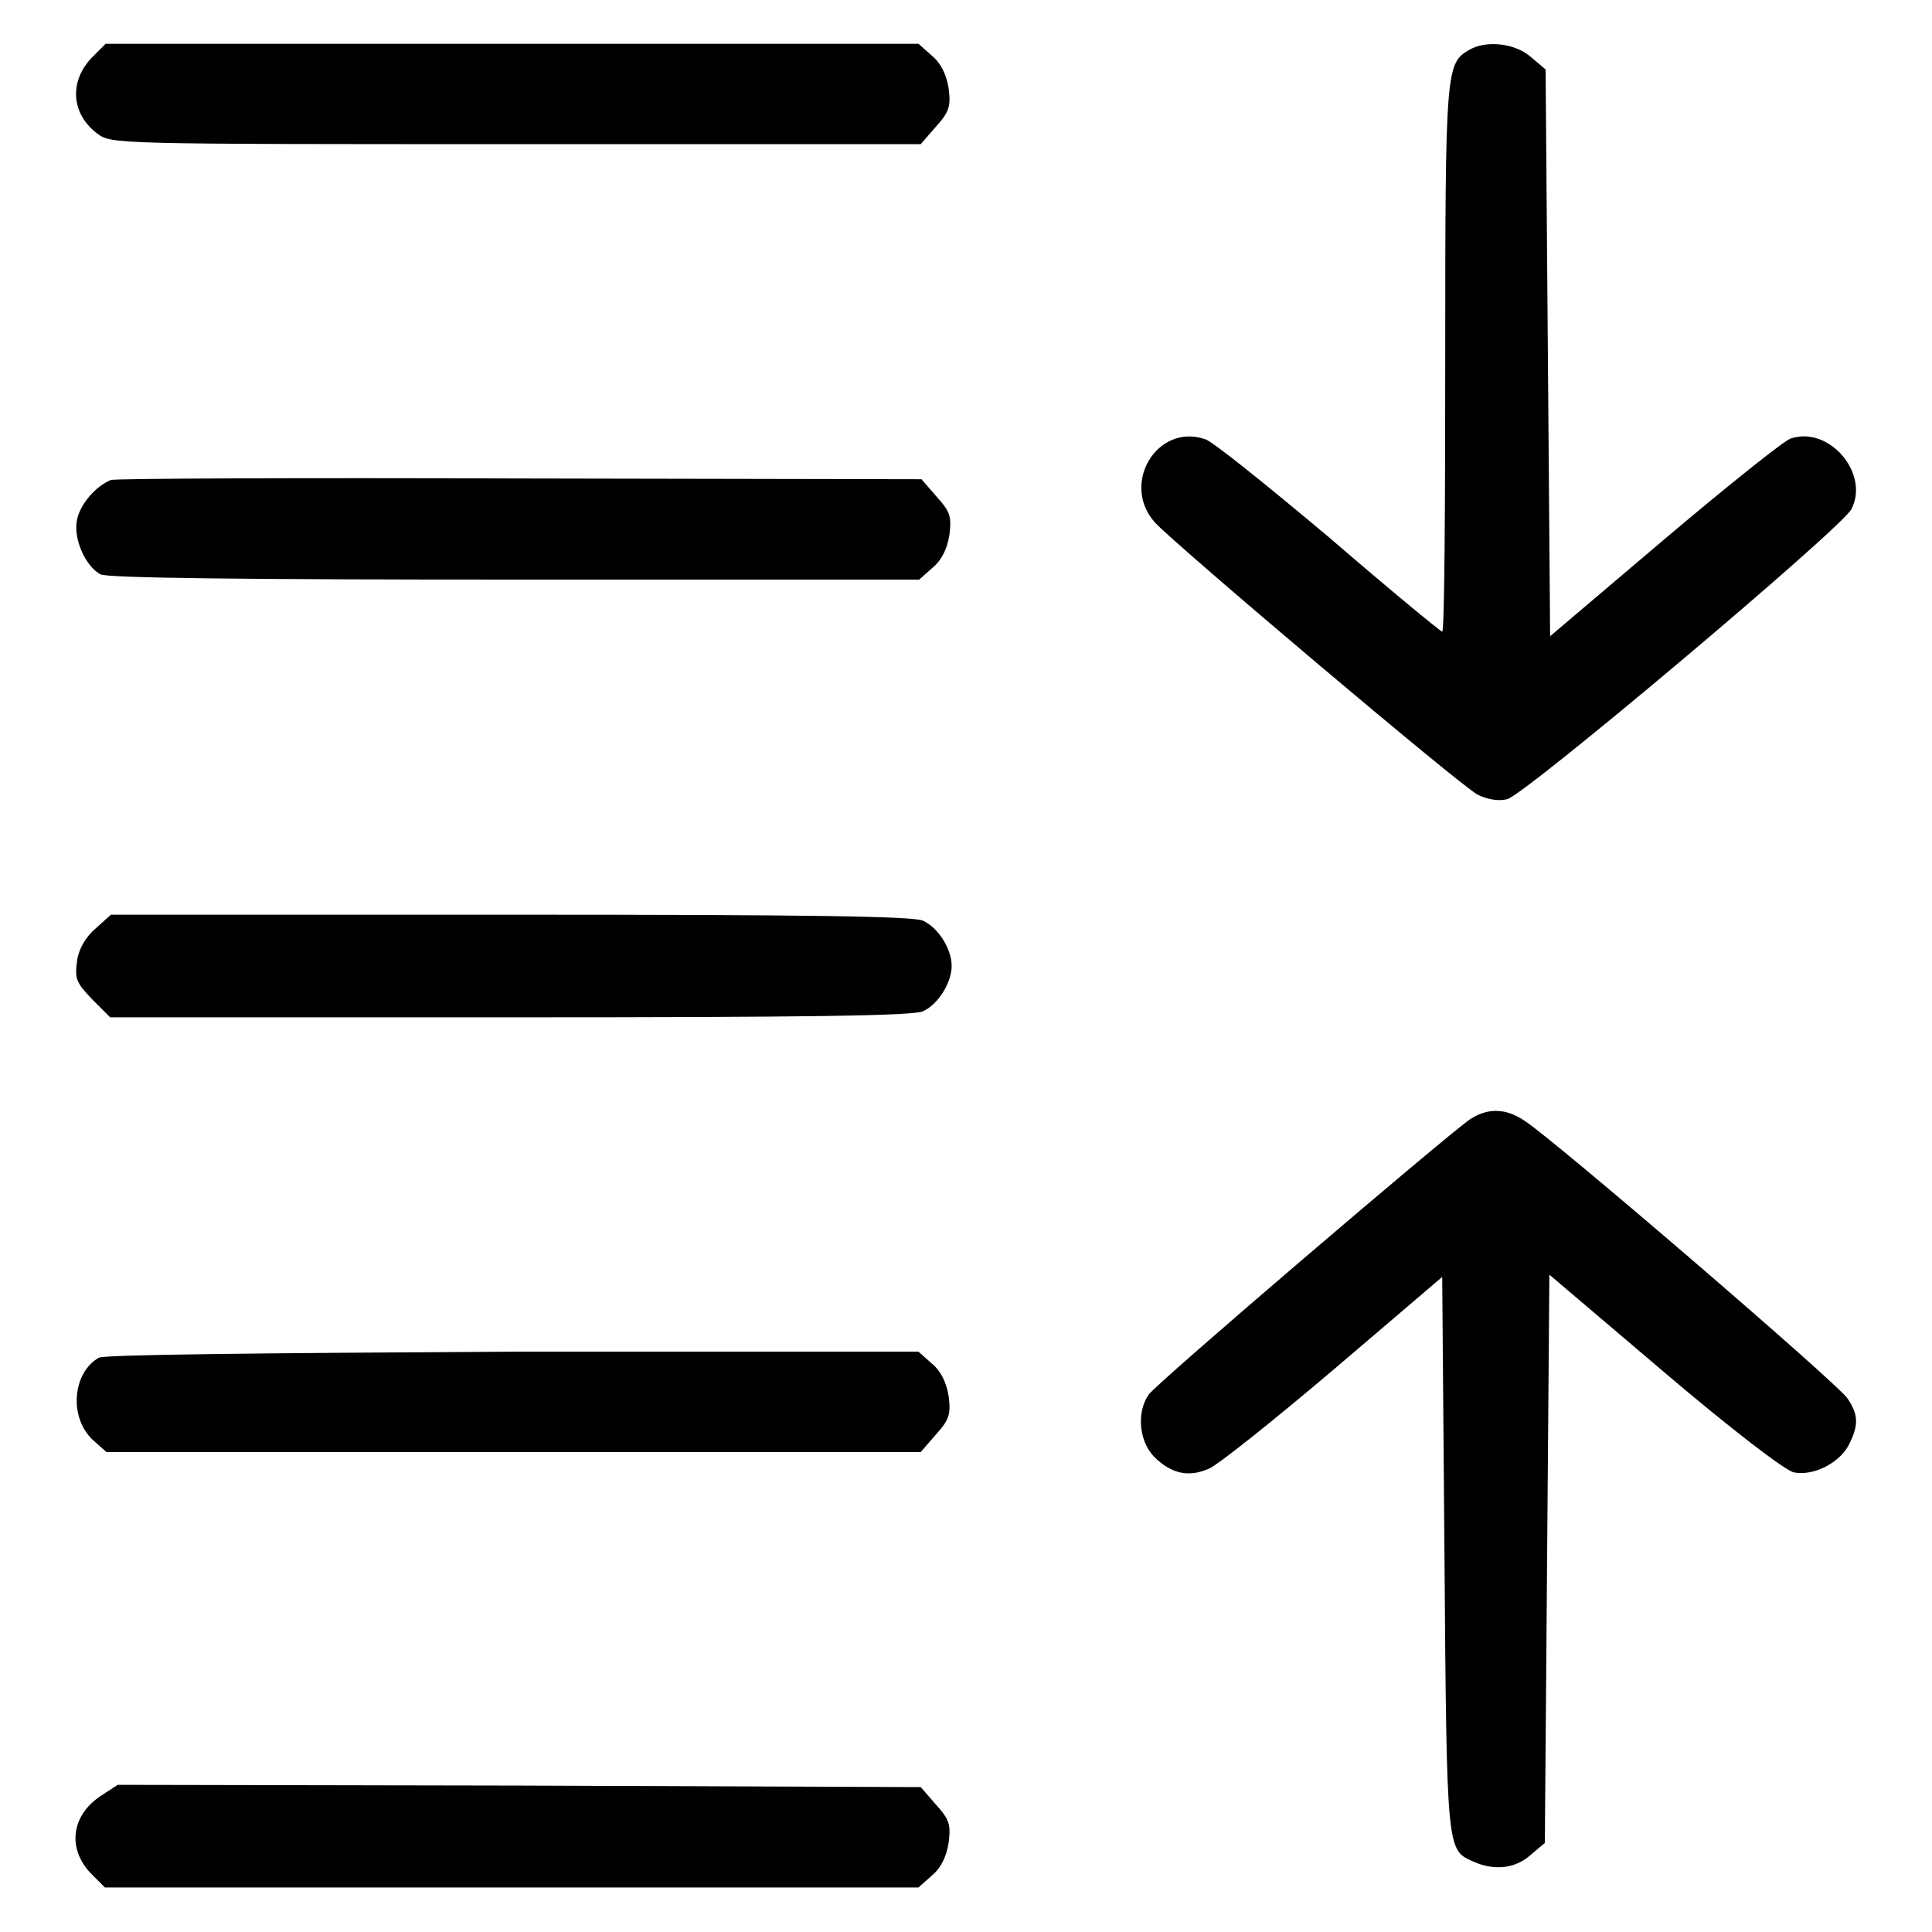 <?xml version="1.0" encoding="utf-8"?>
<!-- Svg Vector Icons : http://www.onlinewebfonts.com/icon -->
<!DOCTYPE svg PUBLIC "-//W3C//DTD SVG 1.1//EN" "http://www.w3.org/Graphics/SVG/1.1/DTD/svg11.dtd">
<svg version="1.1" xmlns="http://www.w3.org/2000/svg" xmlns:xlink="http://www.w3.org/1999/xlink" x="0px" y="0px" viewBox="0 0 256 256" enable-background="new 0 0 256 256" xml:space="preserve">
<g><g><g><path fill="#000000" d="M12.3,7.5c-3.2,3.2-2.9,7.6,0.6,10.2c1.8,1.4,2.4,1.4,55.5,1.4H122l2-2.3c1.8-2,2-2.7,1.7-5.1c-0.3-1.8-1-3.3-2.2-4.3l-1.8-1.6H67.9H14L12.3,7.5z"/><path fill="#000000" d="M194.7,6.6c-3.1,1.8-3.2,2.4-3.2,40.9c0,19.9-0.1,36.2-0.4,36.2c-0.2,0-7-5.6-15-12.5c-8.1-6.8-15.4-12.7-16.4-13c-6.4-2.2-11.3,6-6.6,11.1c2.9,3.1,40.5,34.9,42.7,36c1.2,0.6,2.7,0.9,3.9,0.6c2.3-0.5,44.2-35.8,45.6-38.4c2.5-4.7-2.9-11.1-8-9.4c-0.8,0.2-8.3,6.2-16.7,13.3l-15.2,12.9l-0.3-37.6l-0.3-37.5l-1.9-1.6C200.8,5.7,196.9,5.3,194.7,6.6z"/><path fill="#000000" d="M14.7,63.6c-2,0.8-4.1,3.2-4.5,5.3c-0.5,2.5,1.1,6.1,3.1,7.2c0.9,0.5,19.5,0.7,54.9,0.7h53.6l1.8-1.6c1.2-1,1.9-2.5,2.2-4.3c0.3-2.5,0.1-3.1-1.7-5.1l-2-2.3l-53.2-0.1C39.6,63.3,15.3,63.4,14.7,63.6z"/><path fill="#000000" d="M12.7,123c-1.4,1.2-2.3,2.8-2.5,4.4c-0.3,2.3-0.1,2.8,2,5l2.4,2.4h53c39.6,0,53.4-0.2,54.7-0.8c2-0.9,3.8-3.8,3.8-6c0-2.3-1.8-5.1-3.8-6c-1.3-0.6-15.1-0.8-54.6-0.8H14.7L12.7,123z"/><path fill="#000000" d="M194.8,148.3c-3.3,2.3-41.6,35-42.6,36.5c-1.6,2.3-1.3,6.1,0.7,8.2c2.3,2.3,4.6,2.8,7.3,1.6c1.2-0.5,8.7-6.5,16.6-13.2l14.3-12.2l0.3,36.9c0.3,39.7,0.3,39,3.9,40.6c2.7,1.2,5.5,0.9,7.5-0.9l1.9-1.6l0.3-37.7l0.3-37.6l15.3,13c8.7,7.4,16,13,17.1,13.2c2.6,0.5,5.9-1.2,7.2-3.5c1.4-2.7,1.4-4.1-0.1-6.3c-1.2-1.9-39-34.4-42.8-36.8C199.5,146.8,197.1,146.8,194.8,148.3z"/><path fill="#000000" d="M13.1,179.9c-3.5,2-4,7.9-0.8,10.9l1.8,1.6h53.9H122l2-2.3c1.8-2,2-2.7,1.7-5.1c-0.3-1.8-1-3.3-2.2-4.3l-1.8-1.6H68.1C32.9,179.3,14,179.5,13.1,179.9z"/><path fill="#000000" d="M13.3,238c-4,2.7-4.4,7.2-1,10.5l1.6,1.6h53.9h53.9l1.8-1.6c1.2-1,1.9-2.5,2.2-4.3c0.3-2.5,0.1-3.1-1.7-5.1l-2-2.3l-53.2-0.2l-53.2-0.1L13.3,238z"/></g></g></g>
</svg>